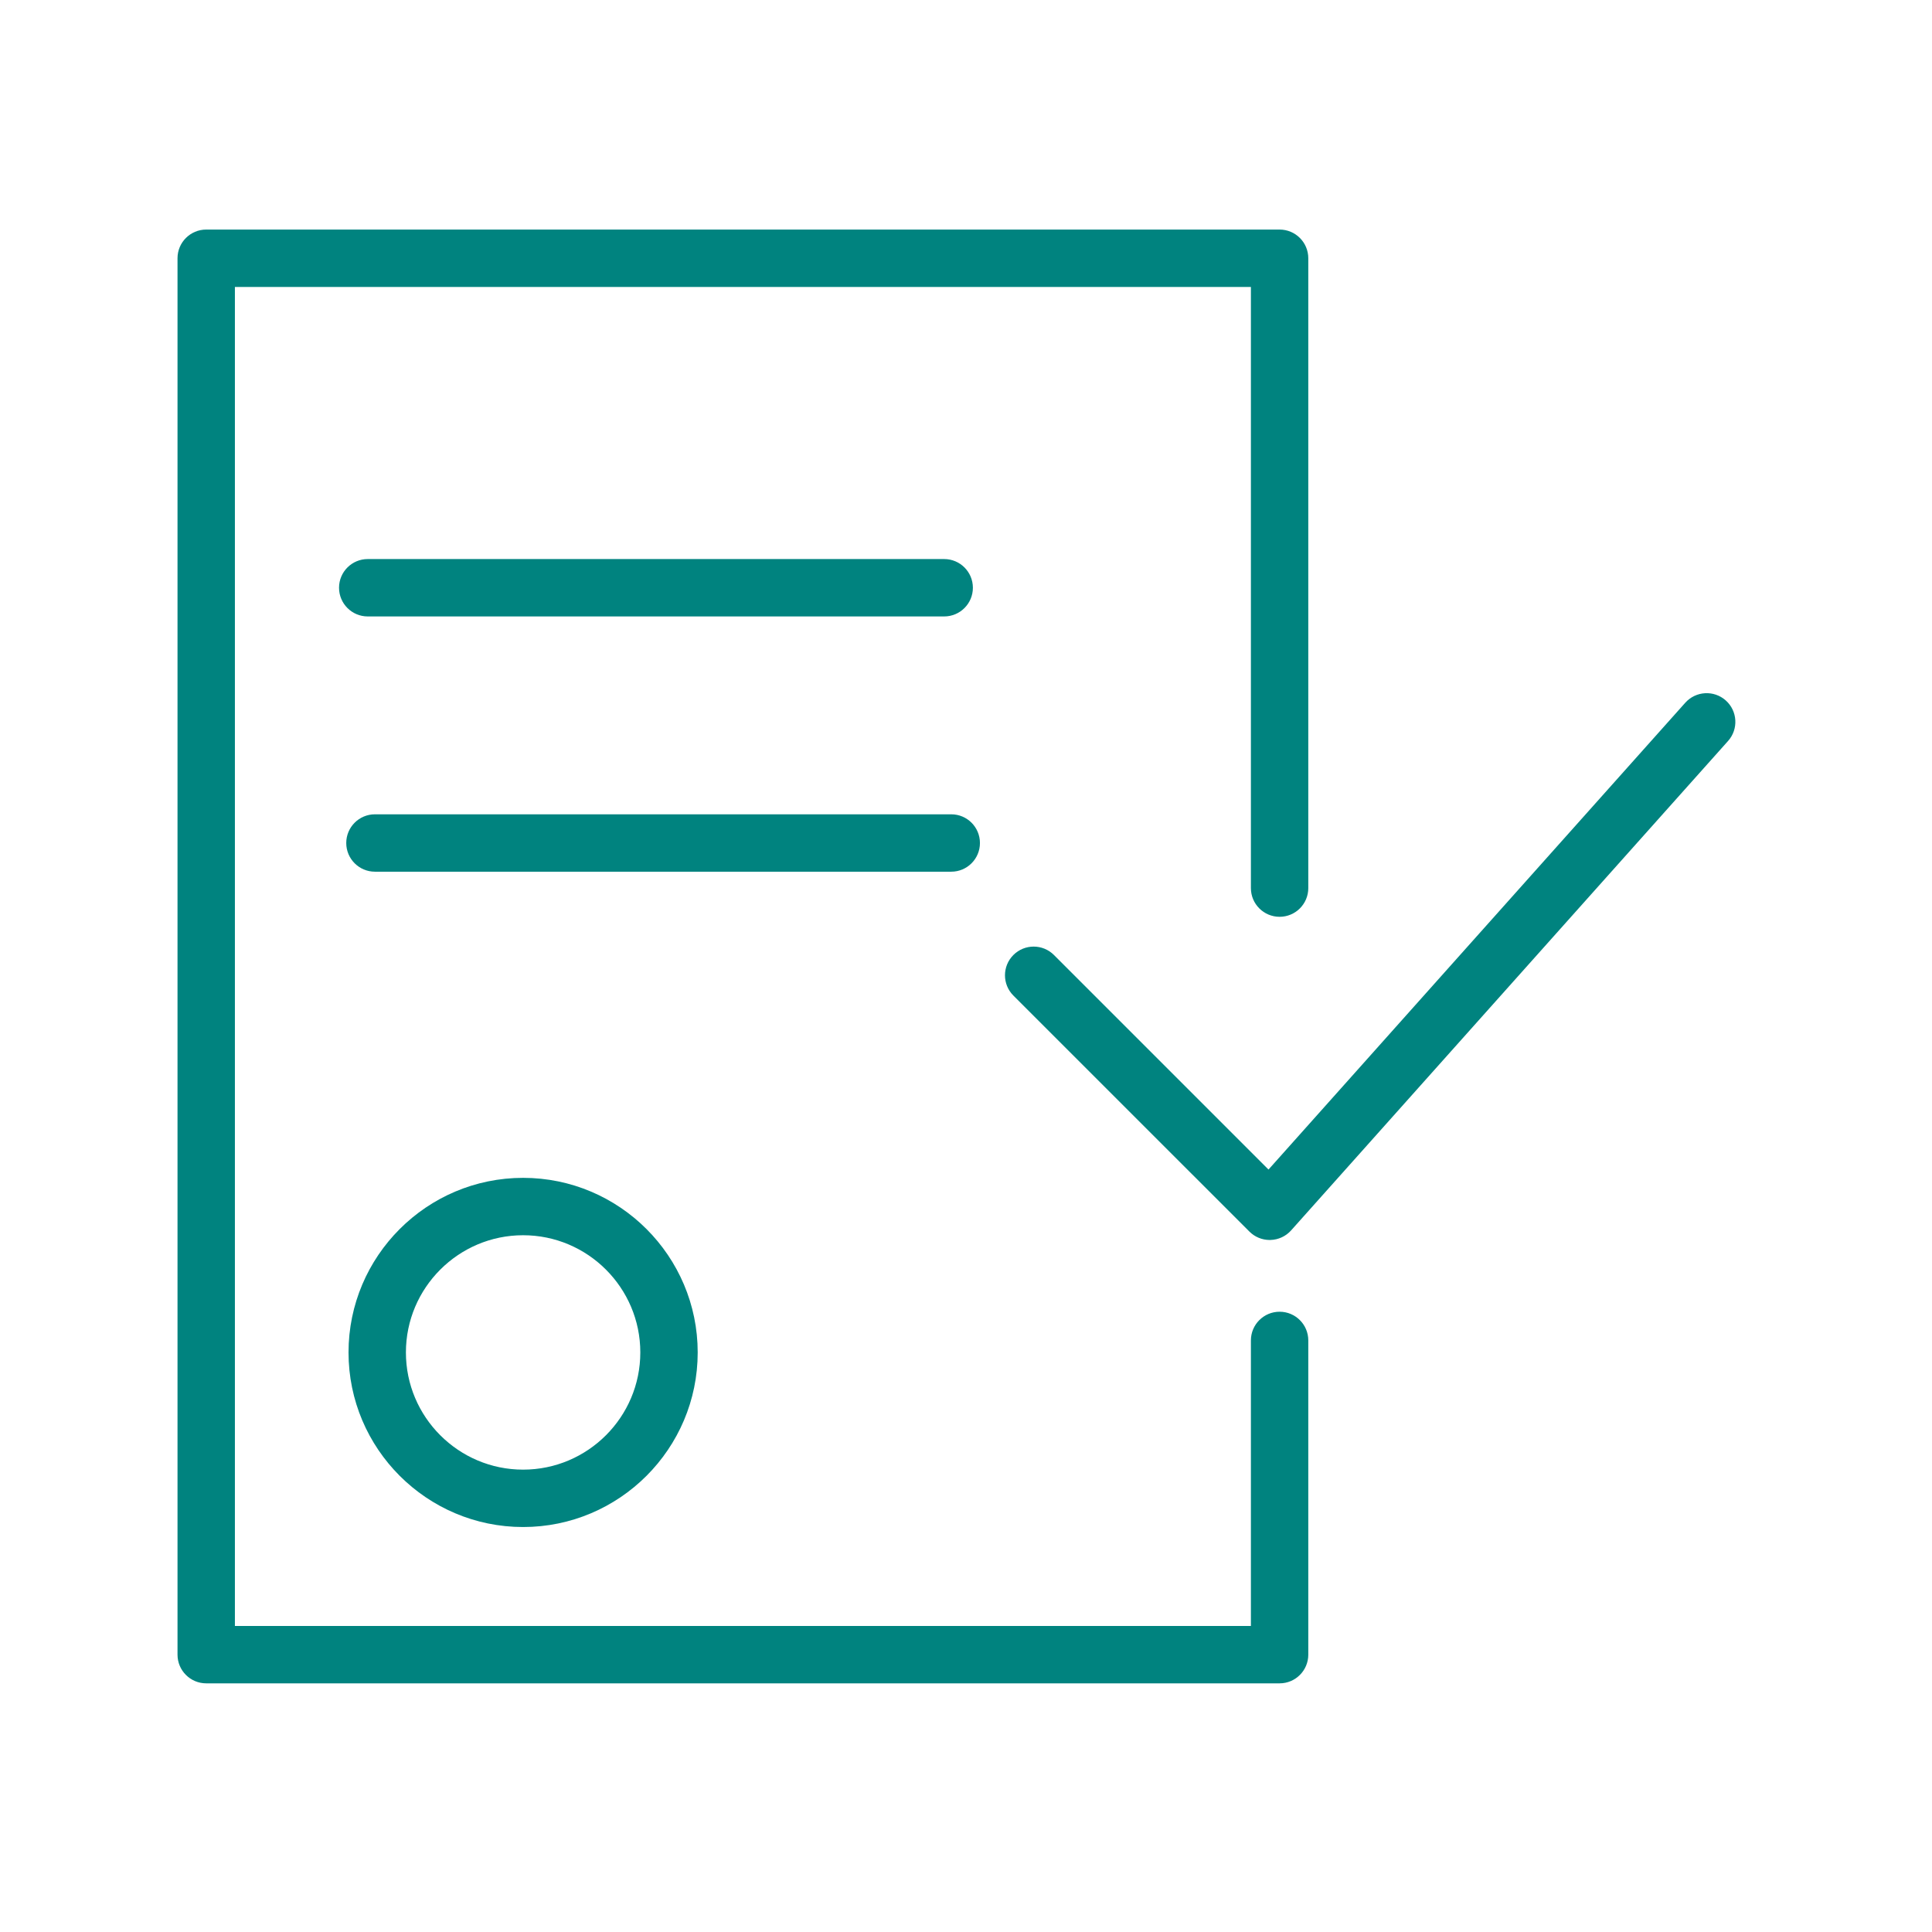 <?xml version="1.0" encoding="UTF-8"?> <svg xmlns="http://www.w3.org/2000/svg" width="101" height="101" viewBox="0 0 101 101" fill="none"> <path d="M18.22 70.702C18.22 75.734 22.314 79.829 27.347 79.829C32.38 79.829 36.474 75.734 36.474 70.702C36.474 65.67 32.38 61.575 27.347 61.575C22.314 61.575 18.22 65.669 18.22 70.702ZM33.474 70.702C33.474 74.08 30.725 76.829 27.347 76.829C23.969 76.829 21.22 74.08 21.22 70.702C21.22 67.324 23.969 64.575 27.347 64.575C30.725 64.575 33.474 67.324 33.474 70.702Z" fill="#00837F"></path> <path d="M90.219 36.618C89.601 36.067 88.654 36.12 88.101 36.738L66.314 61.141L55.098 49.925C54.512 49.339 53.563 49.339 52.977 49.925C52.391 50.511 52.391 51.46 52.977 52.046L65.316 64.384C65.598 64.666 65.979 64.823 66.377 64.823C66.391 64.823 66.405 64.823 66.419 64.822C66.831 64.81 67.221 64.63 67.496 64.322L90.34 38.735C90.891 38.118 90.837 37.169 90.219 36.618Z" fill="#00837F"></path> <path d="M66.894 68.574C66.065 68.574 65.394 69.246 65.394 70.074V85.001H12.28V15.001H65.394V46.428C65.394 47.256 66.065 47.928 66.894 47.928C67.723 47.928 68.394 47.256 68.394 46.428V13.501C68.394 12.673 67.723 12.001 66.894 12.001H10.78C9.951 12.001 9.28 12.673 9.28 13.501V86.501C9.28 87.329 9.951 88.001 10.78 88.001H66.894C67.723 88.001 68.394 87.329 68.394 86.501V70.074C68.394 69.246 67.723 68.574 66.894 68.574Z" fill="#00837F"></path> <path d="M49.36 32.226C50.189 32.226 50.86 31.554 50.86 30.726C50.86 29.898 50.189 29.226 49.36 29.226H19.224C18.395 29.226 17.724 29.898 17.724 30.726C17.724 31.554 18.395 32.226 19.224 32.226H49.36Z" fill="#00837F"></path> <path d="M51.229 44.07C51.229 43.242 50.558 42.57 49.729 42.57H19.601C18.772 42.57 18.101 43.242 18.101 44.07C18.101 44.898 18.772 45.57 19.601 45.57H49.729C50.558 45.57 51.229 44.898 51.229 44.07Z" fill="#00837F"></path> </svg> 
